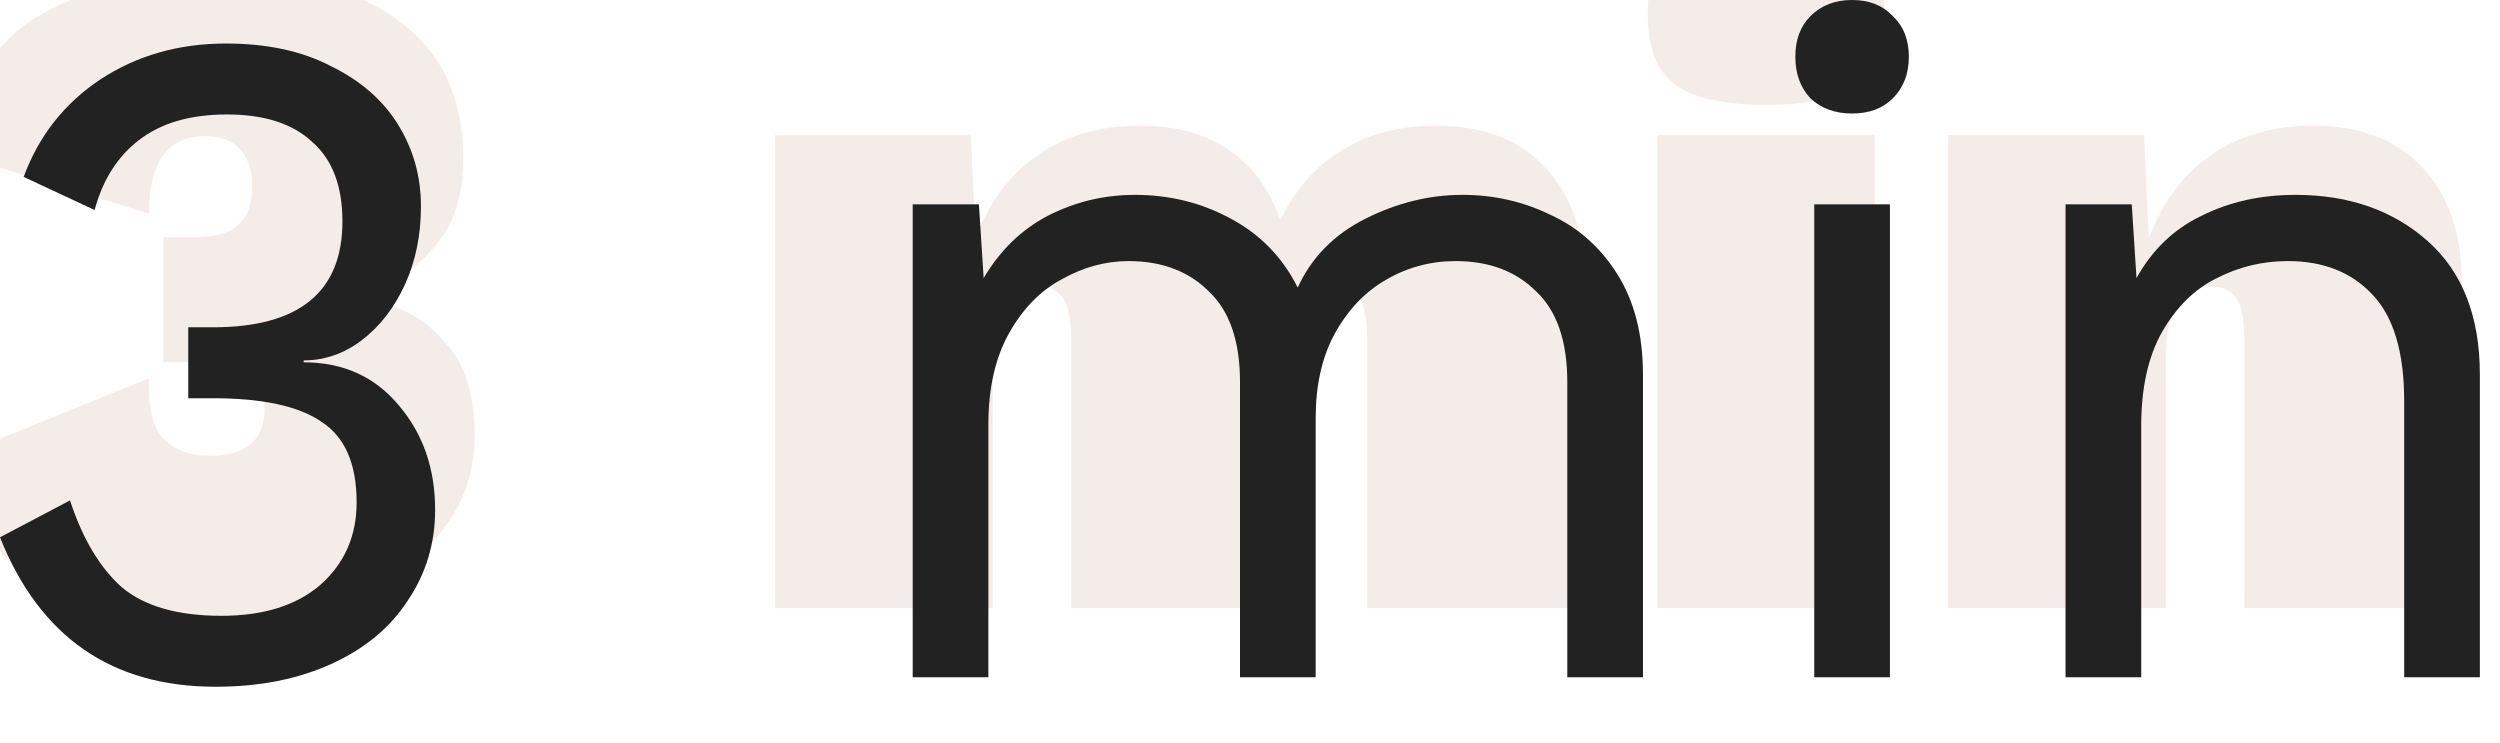 <svg width="37" height="11" viewBox="0 0 37 11" fill="none" xmlns="http://www.w3.org/2000/svg">
<rect width="37" height="11" fill="#E5E5E5"/>
<g clip-path="url(#clip0)">
<rect width="1440" height="5720" transform="translate(-598 -909)" fill="white"/>
<path d="M3.286 -0.38C4.425 -0.38 5.302 -0.147 5.918 0.32C6.544 0.787 6.856 1.459 6.856 2.336C6.856 2.849 6.74 3.255 6.506 3.554C6.282 3.853 6.03 4.063 5.75 4.184C5.48 4.296 5.27 4.352 5.12 4.352V4.408C5.316 4.408 5.554 4.455 5.834 4.548C6.124 4.632 6.394 4.828 6.646 5.136C6.898 5.435 7.024 5.873 7.024 6.452C7.024 6.993 6.856 7.469 6.52 7.88C6.194 8.281 5.741 8.594 5.162 8.818C4.584 9.033 3.935 9.14 3.216 9.14C2.087 9.14 1.205 8.963 0.57 8.608C-0.064 8.244 -0.498 7.637 -0.732 6.788L2.208 5.598C2.19 6.037 2.264 6.34 2.432 6.508C2.6 6.667 2.824 6.746 3.104 6.746C3.646 6.746 3.916 6.513 3.916 6.046C3.916 5.813 3.846 5.64 3.706 5.528C3.576 5.416 3.356 5.36 3.048 5.36H2.418V3.512H2.866C3.174 3.512 3.394 3.451 3.524 3.33C3.664 3.209 3.734 3.017 3.734 2.756C3.734 2.523 3.674 2.341 3.552 2.21C3.431 2.079 3.263 2.014 3.048 2.014C2.479 2.014 2.199 2.397 2.208 3.162L-0.606 2.294C-0.503 1.323 -0.111 0.637 0.57 0.236C1.261 -0.175 2.166 -0.38 3.286 -0.38ZM21.257 1.86C21.948 1.86 22.484 2.065 22.867 2.476C23.259 2.887 23.455 3.465 23.455 4.212V9H20.235V5.052C20.235 4.744 20.198 4.534 20.123 4.422C20.048 4.301 19.922 4.24 19.745 4.24C19.512 4.24 19.339 4.329 19.227 4.506C19.124 4.683 19.073 4.959 19.073 5.332V9H15.853V5.052C15.853 4.744 15.816 4.534 15.741 4.422C15.666 4.301 15.54 4.24 15.363 4.24C15.13 4.24 14.957 4.329 14.845 4.506C14.742 4.683 14.691 4.959 14.691 5.332V9H11.471V2H14.369L14.439 3.526C14.644 2.985 14.952 2.574 15.363 2.294C15.774 2.005 16.277 1.86 16.875 1.86C17.407 1.86 17.846 1.981 18.191 2.224C18.546 2.467 18.797 2.812 18.947 3.26C19.171 2.803 19.474 2.457 19.857 2.224C20.249 1.981 20.715 1.86 21.257 1.86ZM26.137 1.552C25.503 1.552 25.05 1.449 24.779 1.244C24.518 1.039 24.387 0.693 24.387 0.208C24.387 -0.277 24.518 -0.623 24.779 -0.828C25.05 -1.033 25.503 -1.136 26.137 -1.136C26.772 -1.136 27.22 -1.033 27.481 -0.828C27.752 -0.623 27.887 -0.277 27.887 0.208C27.887 0.693 27.752 1.039 27.481 1.244C27.22 1.449 26.772 1.552 26.137 1.552ZM27.747 9H24.527V2H27.747V9ZM34.238 1.86C34.929 1.86 35.465 2.065 35.848 2.476C36.24 2.887 36.436 3.465 36.436 4.212V9H33.216V5.052C33.216 4.744 33.179 4.534 33.104 4.422C33.029 4.301 32.903 4.24 32.726 4.24C32.493 4.24 32.32 4.329 32.208 4.506C32.105 4.683 32.054 4.959 32.054 5.332V9H28.834V2H31.732L31.802 3.526C32.007 2.985 32.315 2.574 32.726 2.294C33.137 2.005 33.641 1.86 34.238 1.86Z" fill="#F4ECE9"/>
<path d="M3.346 0.644C3.953 0.644 4.471 0.756 4.9 0.98C5.339 1.195 5.67 1.484 5.894 1.848C6.118 2.212 6.23 2.613 6.23 3.052C6.23 3.481 6.151 3.869 5.992 4.214C5.833 4.559 5.619 4.835 5.348 5.04C5.087 5.236 4.802 5.334 4.494 5.334V5.362C5.082 5.362 5.553 5.577 5.908 6.006C6.263 6.426 6.44 6.939 6.44 7.546C6.44 8.041 6.305 8.489 6.034 8.89C5.773 9.291 5.395 9.604 4.9 9.828C4.405 10.052 3.836 10.164 3.192 10.164C1.652 10.164 0.588 9.427 0 7.952L1.036 7.406C1.223 7.975 1.479 8.405 1.806 8.694C2.142 8.974 2.632 9.114 3.276 9.114C3.901 9.114 4.391 8.96 4.746 8.652C5.101 8.335 5.278 7.929 5.278 7.434C5.278 6.865 5.105 6.468 4.76 6.244C4.424 6.011 3.887 5.894 3.15 5.894H2.786V4.844H3.15C4.429 4.844 5.068 4.321 5.068 3.276C5.068 2.753 4.919 2.361 4.62 2.1C4.331 1.829 3.911 1.694 3.36 1.694C2.819 1.694 2.385 1.82 2.058 2.072C1.741 2.315 1.521 2.66 1.4 3.108L0.35 2.618C0.574 2.011 0.952 1.531 1.484 1.176C2.025 0.821 2.646 0.644 3.346 0.644Z" fill="#222222"/>
<path d="M21.642 2.884C22.108 2.884 22.542 2.982 22.944 3.178C23.354 3.365 23.686 3.659 23.938 4.06C24.19 4.461 24.316 4.956 24.316 5.544V10.024H23.196V5.656C23.196 5.049 23.042 4.601 22.734 4.312C22.435 4.013 22.038 3.864 21.544 3.864C21.17 3.864 20.825 3.957 20.508 4.144C20.2 4.321 19.948 4.587 19.752 4.942C19.565 5.287 19.472 5.703 19.472 6.188V10.024H18.352V5.656C18.352 5.049 18.198 4.601 17.89 4.312C17.591 4.013 17.194 3.864 16.7 3.864C16.364 3.864 16.037 3.953 15.72 4.13C15.402 4.298 15.141 4.564 14.936 4.928C14.73 5.292 14.628 5.745 14.628 6.286V10.024H13.508V3.024H14.488L14.558 4.116C14.8 3.705 15.118 3.397 15.51 3.192C15.911 2.987 16.34 2.884 16.798 2.884C17.311 2.884 17.782 3.001 18.212 3.234C18.65 3.467 18.982 3.808 19.206 4.256C19.411 3.808 19.747 3.467 20.214 3.234C20.68 3.001 21.156 2.884 21.642 2.884Z" fill="#222222"/>
<path d="M27.411 1.68C27.159 1.68 26.954 1.605 26.795 1.456C26.646 1.297 26.571 1.092 26.571 0.84C26.571 0.588 26.646 0.387 26.795 0.238C26.954 0.079 27.159 0 27.411 0C27.663 0 27.864 0.079 28.013 0.238C28.172 0.387 28.251 0.588 28.251 0.84C28.251 1.092 28.172 1.297 28.013 1.456C27.864 1.605 27.663 1.68 27.411 1.68ZM27.971 10.024H26.851V3.024H27.971V10.024Z" fill="#222222"/>
<path d="M33.972 2.884C34.765 2.884 35.419 3.113 35.932 3.57C36.445 4.027 36.702 4.685 36.702 5.544V10.024H35.582V5.936C35.582 5.208 35.423 4.681 35.106 4.354C34.798 4.027 34.383 3.864 33.86 3.864C33.487 3.864 33.137 3.948 32.81 4.116C32.483 4.275 32.213 4.541 31.998 4.914C31.793 5.278 31.69 5.74 31.69 6.3V10.024H30.57V3.024H31.55L31.62 4.116C31.853 3.696 32.175 3.388 32.586 3.192C32.997 2.987 33.459 2.884 33.972 2.884Z" fill="#222222"/>
</g>
<defs>
<clipPath id="clip0">
<rect width="1440" height="5720" fill="white" transform="translate(-598 -909)"/>
</clipPath>
</defs>
</svg>
